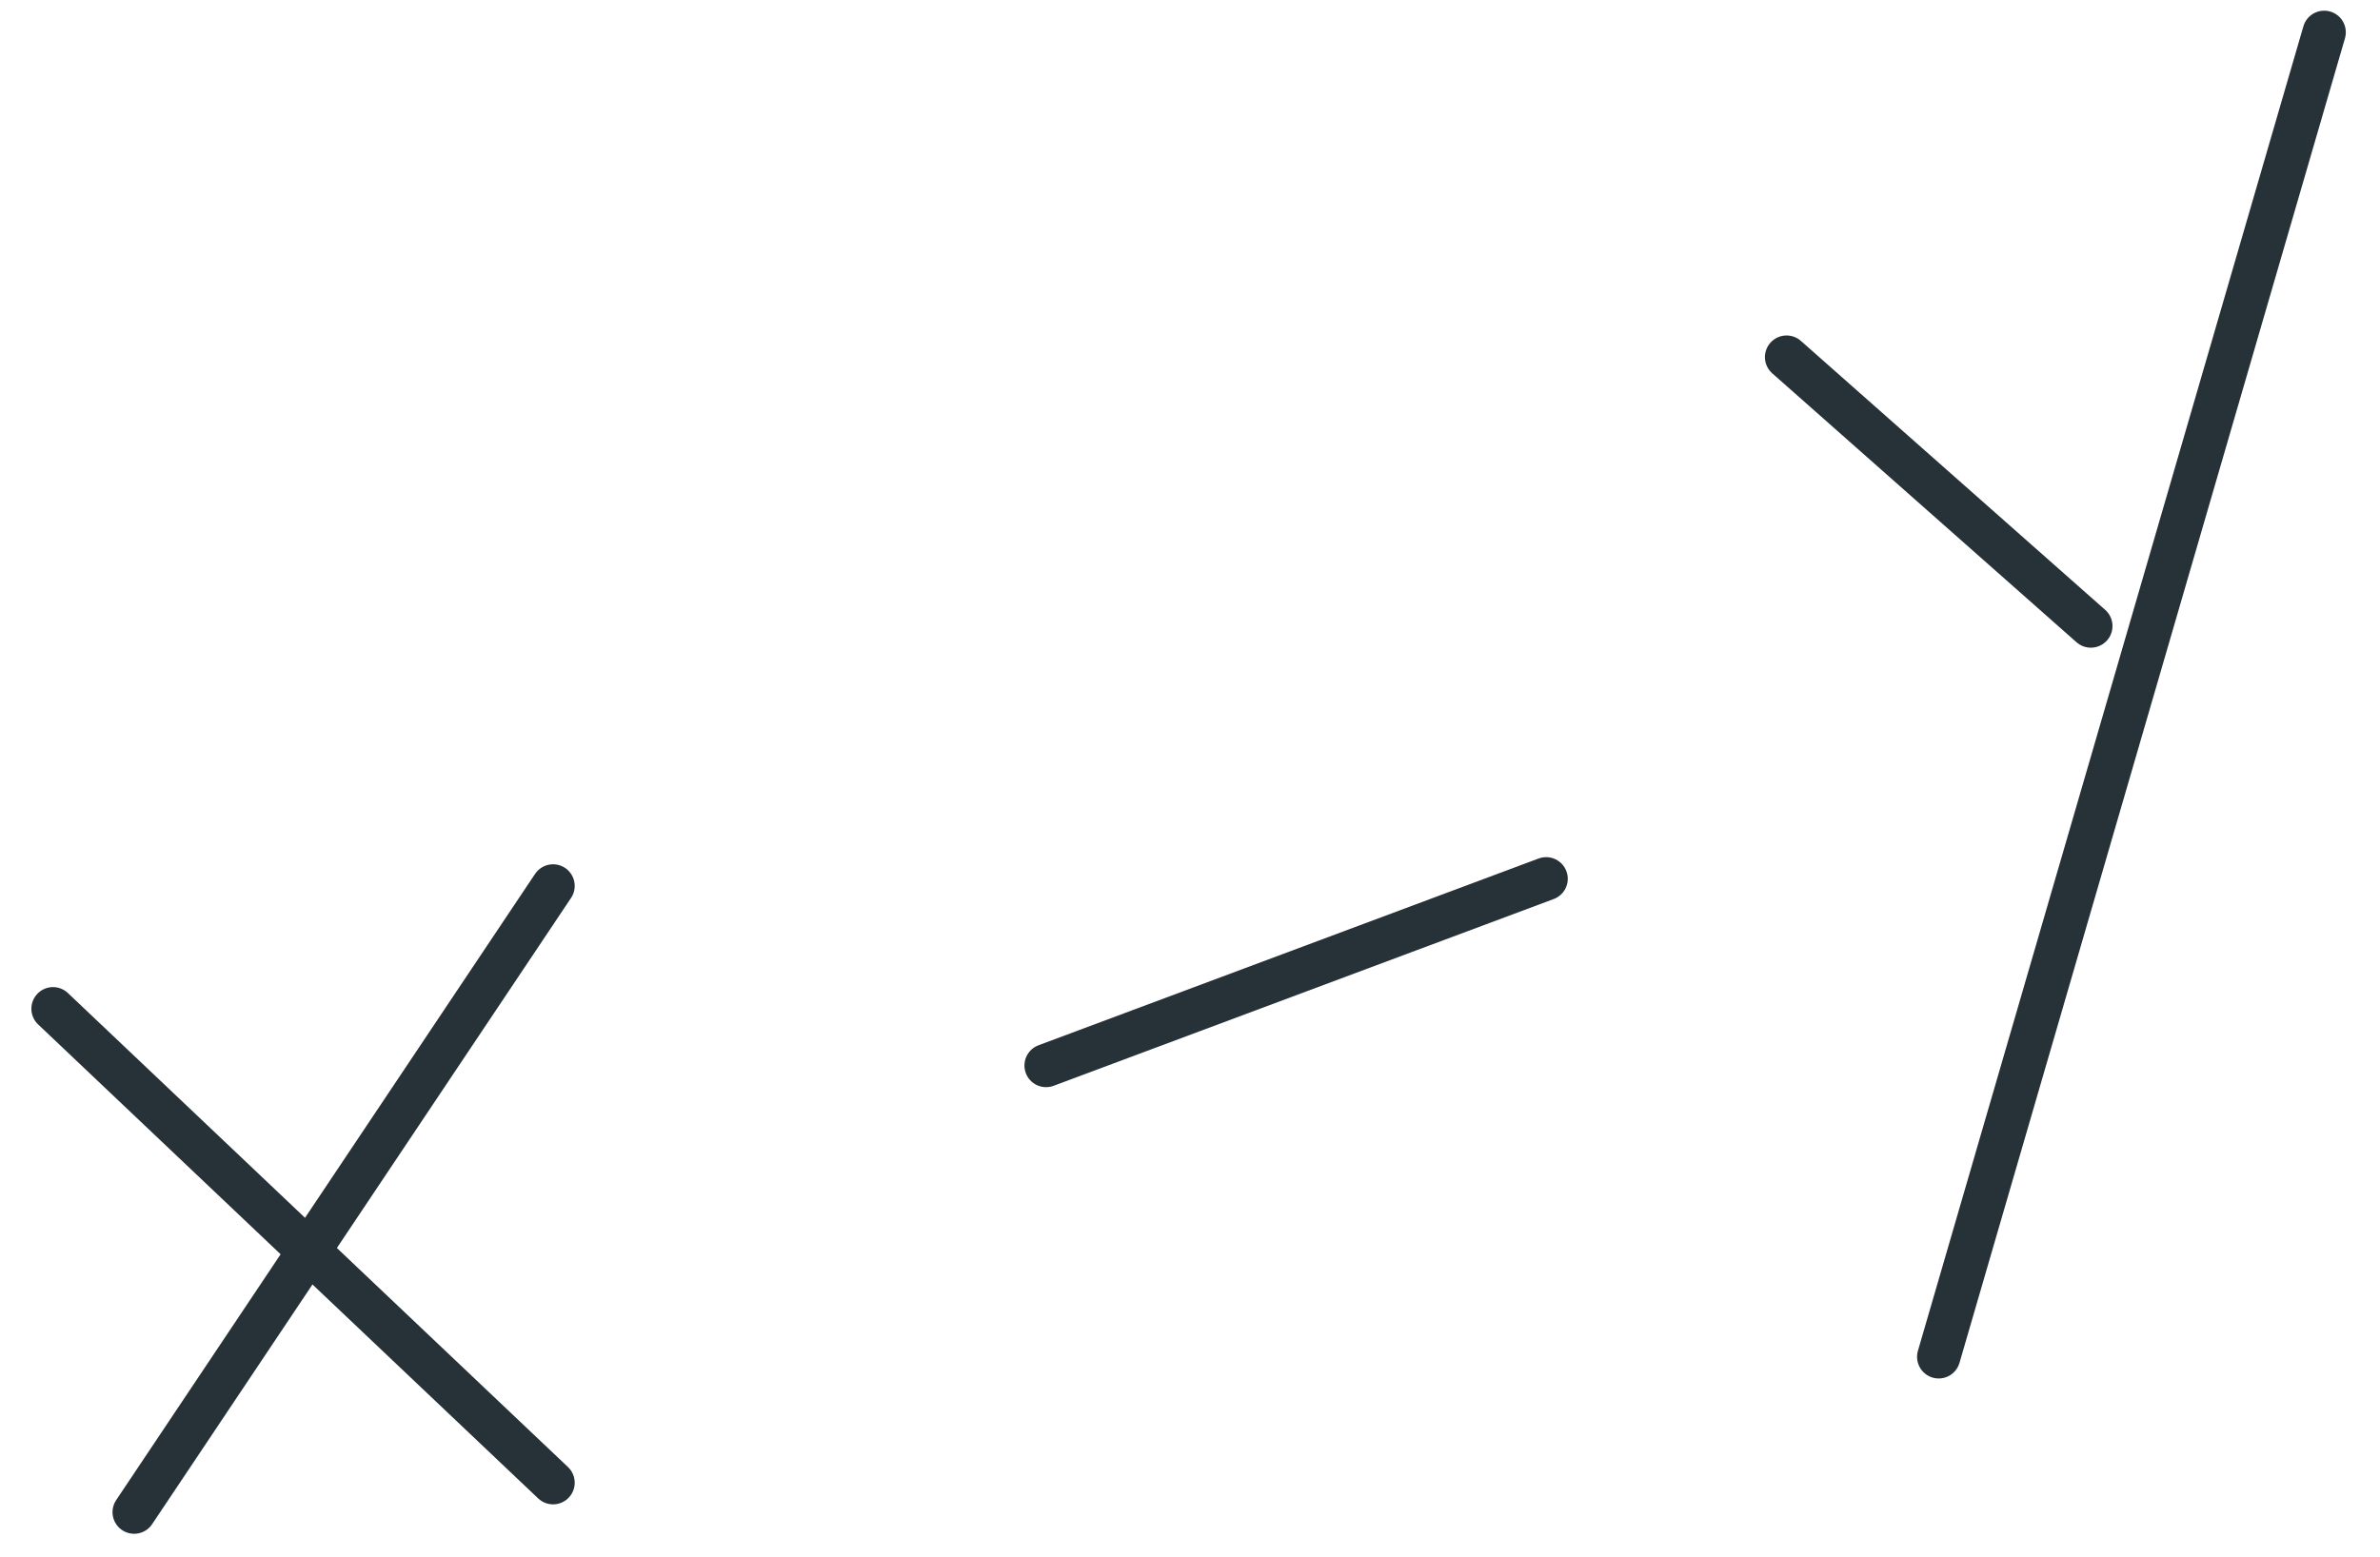<?xml version="1.0" encoding="UTF-8"?> <svg xmlns="http://www.w3.org/2000/svg" width="55" height="36" viewBox="0 0 55 36" fill="none"> <path d="M1.225 23.318L12.781 34.275" stroke="#263238" stroke-linecap="round" stroke-linejoin="round"></path> <path d="M12.781 20.479L3.1 34.955" stroke="#263238" stroke-linecap="round" stroke-linejoin="round"></path> <path d="M24.174 24.631L35.73 20.314" stroke="#263238" stroke-linecap="round" stroke-linejoin="round"></path> <path d="M41.286 8.255L48.318 14.472" stroke="#263238" stroke-linecap="round" stroke-linejoin="round"></path> <path d="M53.71 0.747L44.802 31.365" stroke="#263238" stroke-linecap="round" stroke-linejoin="round"></path> </svg> 